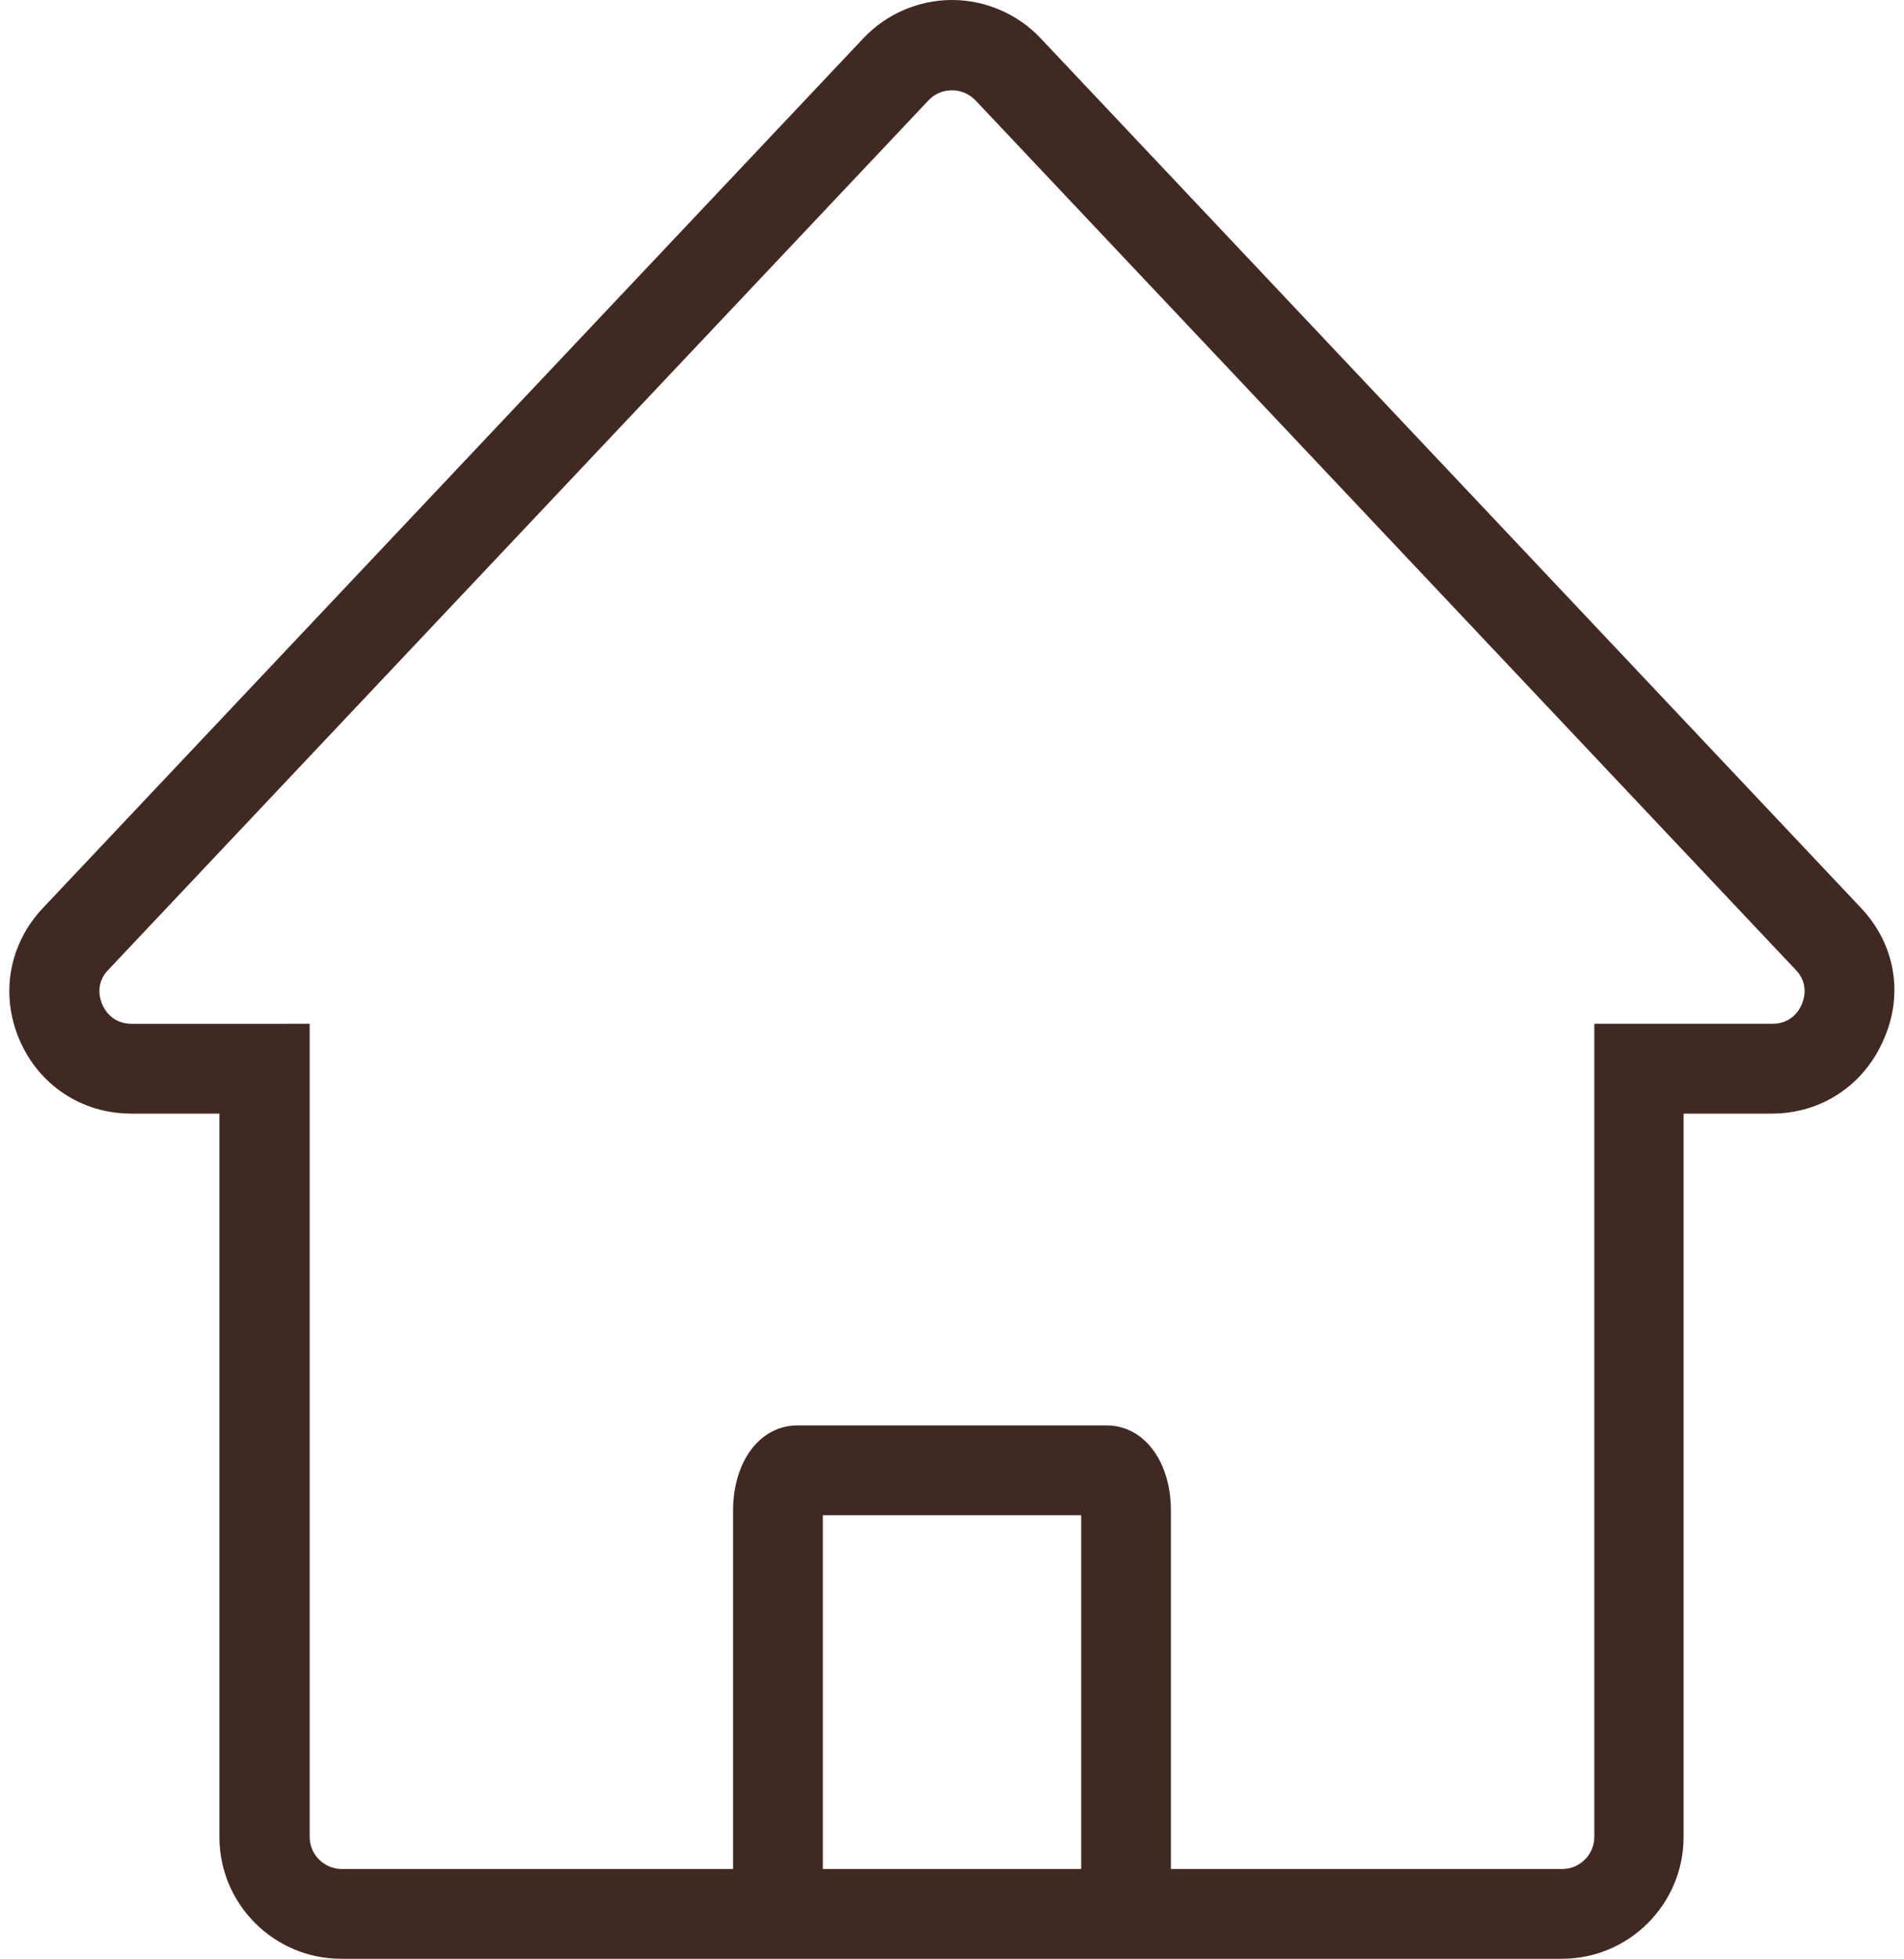<?xml version="1.0" encoding="UTF-8" standalone="no"?><svg xmlns="http://www.w3.org/2000/svg" xmlns:xlink="http://www.w3.org/1999/xlink" fill="#000000" height="392.6" preserveAspectRatio="xMidYMid meet" version="1" viewBox="59.1 53.7 381.8 392.6" width="381.8" zoomAndPan="magnify"><g id="change1_1"><path d="M432.3,235.7L267.8,61.4c-4.6-4.9-11.1-7.7-17.8-7.7c-6.7,0-13.2,2.8-17.8,7.7L67.7,235.7 c-6.8,7.2-8.6,17.3-4.7,26.4c3.9,9.1,12.5,14.8,22.4,14.8h17.7v145c0,13.5,11,24.4,24.4,24.4h78.5h87.8h78.5 c13.5,0,24.4-11,24.4-24.4v-145h17.7c9.9,0,18.5-5.7,22.4-14.8C440.9,253,439.1,242.9,432.3,235.7z M224.1,428.3v-70.9h51.8v70.9 H224.1z M420.4,255c-0.5,1.2-2.1,3.9-5.9,3.9h-35.7v163c0,3.5-2.9,6.4-6.4,6.4h-78.5v-71.8c0-9.9-5.4-17.1-12.9-17.1h-62 c-7.5,0-12.9,7.2-12.9,17.1v71.8h-78.5c-3.5,0-6.4-2.9-6.4-6.4v-163H85.5c-3.8,0-5.4-2.7-5.9-3.9c-0.5-1.2-1.4-4.2,1.2-6.9 L245.3,73.8c1.2-1.3,2.9-2,4.7-2s3.4,0.7,4.7,2l164.5,174.3C421.8,250.8,420.9,253.8,420.4,255z" fill="#412923"/></g></svg>